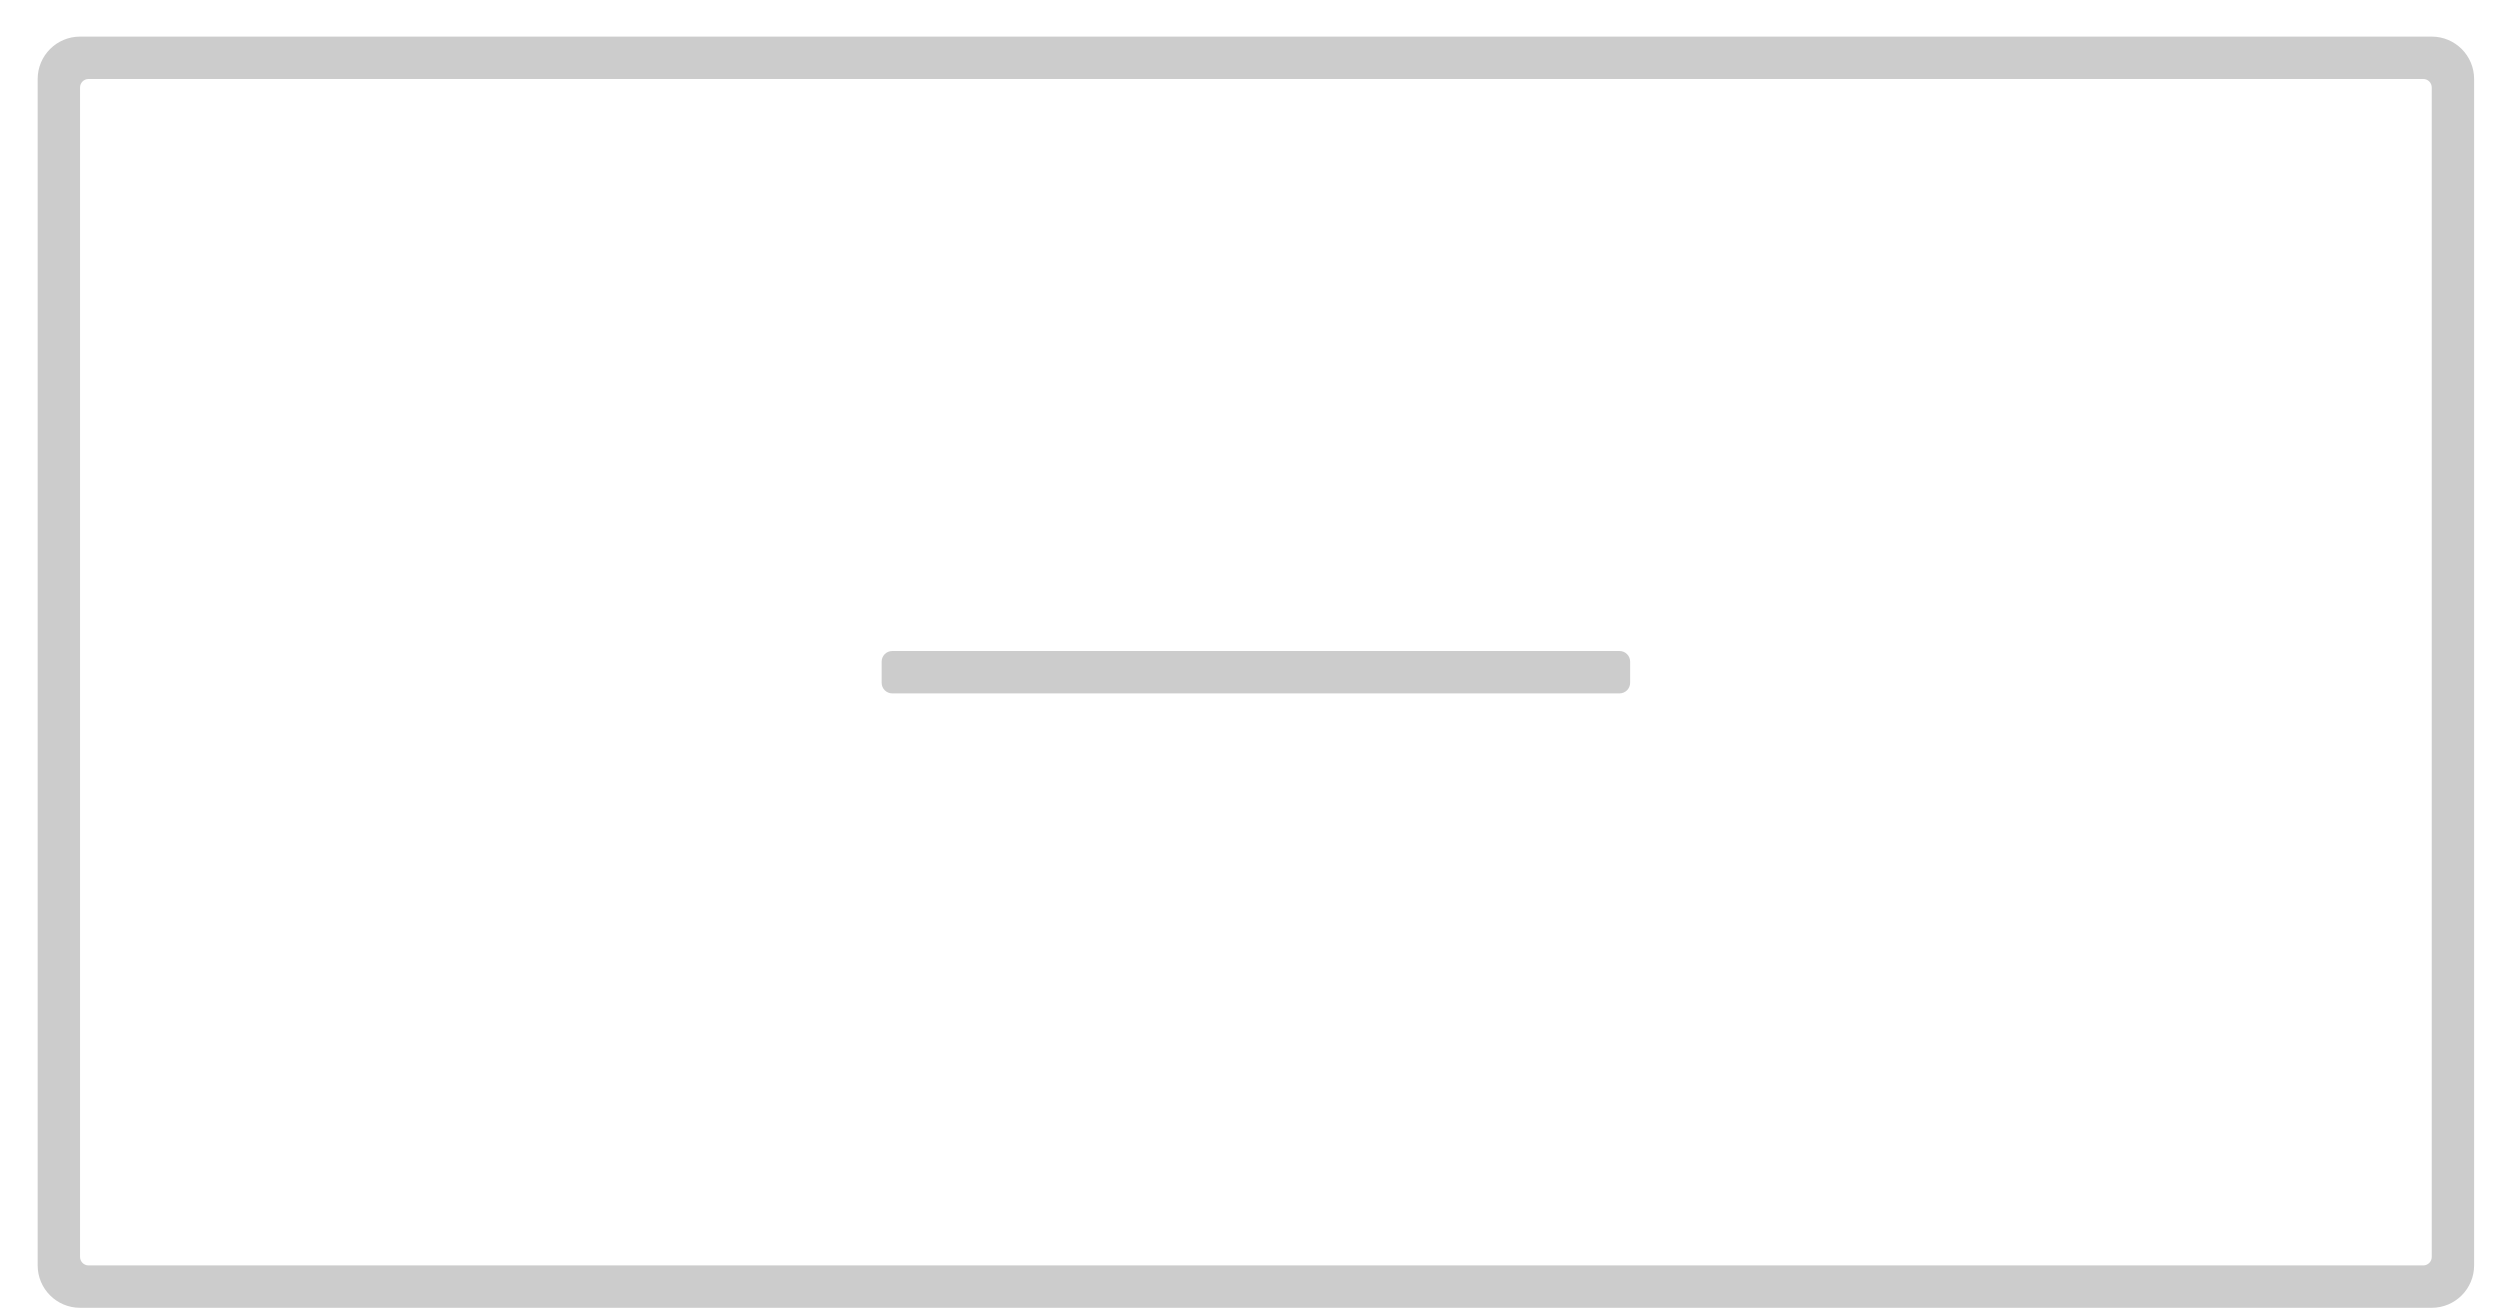 <svg width="59" height="31" viewBox="0 0 59 31" fill="none" xmlns="http://www.w3.org/2000/svg">
<path d="M21.057 15.364C20.919 15.364 20.807 15.476 20.807 15.614V16.114C20.807 16.252 20.919 16.364 21.057 16.364H38.221C38.359 16.364 38.471 16.252 38.471 16.114V15.614C38.471 15.476 38.359 15.364 38.221 15.364H21.057Z" fill="#CCCCCC"/>
<path fill-rule="evenodd" clip-rule="evenodd" d="M0.889 1.864C0.889 1.312 1.337 0.864 1.889 0.864H57.389C57.941 0.864 58.389 1.312 58.389 1.864V29.864C58.389 30.416 57.941 30.864 57.389 30.864H1.889C1.337 30.864 0.889 30.416 0.889 29.864V1.864ZM57.189 1.864C57.3 1.864 57.389 1.954 57.389 2.064V29.664C57.389 29.774 57.3 29.864 57.189 29.864H2.089C1.979 29.864 1.889 29.774 1.889 29.664L1.889 2.064C1.889 1.954 1.979 1.864 2.089 1.864H57.189Z" fill="#CCCCCC"/>
</svg>
